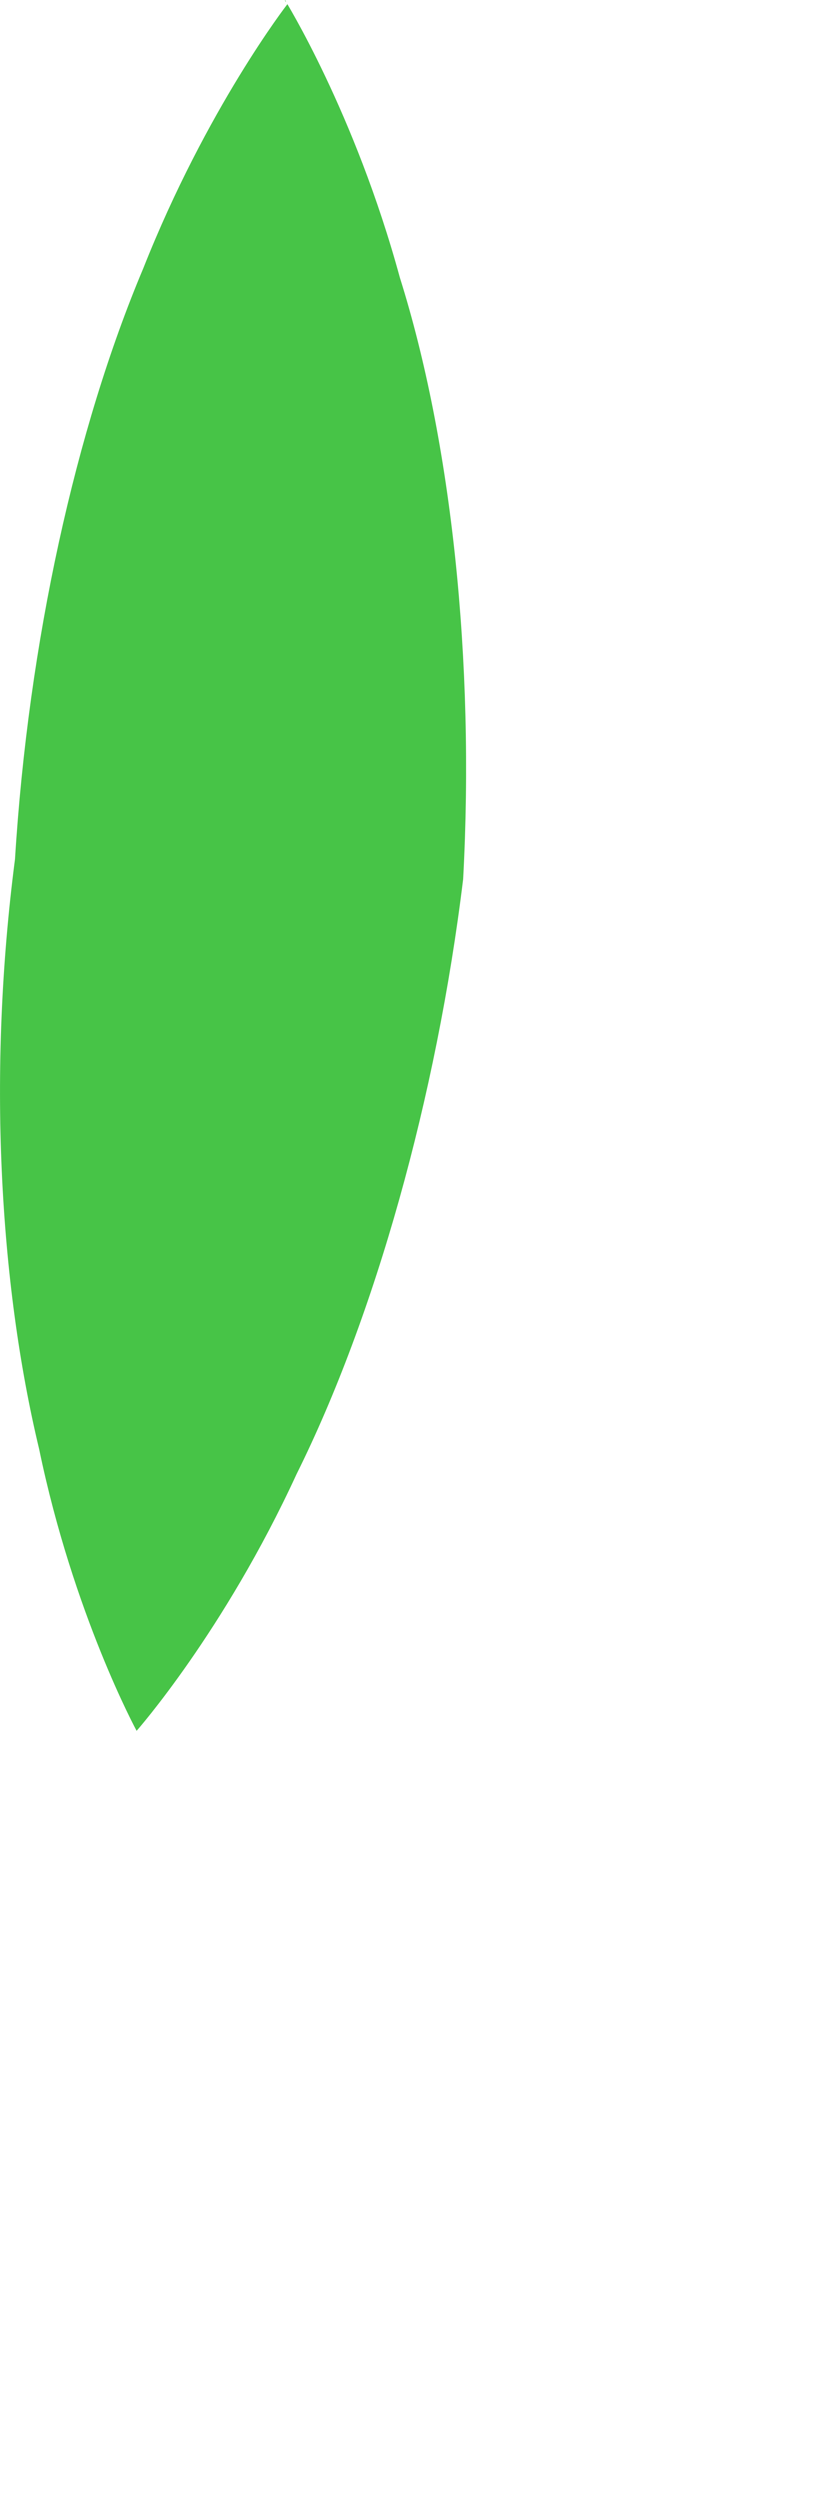 <?xml version="1.0" encoding="utf-8"?>
<svg xmlns="http://www.w3.org/2000/svg" fill="none" height="100%" overflow="visible" preserveAspectRatio="none" style="display: block;" viewBox="0 0 1 3" width="100%">
<path d="M0.342 0C0.342 0 0.426 0.135 0.48 0.333C0.542 0.53 0.57 0.793 0.556 1.055C0.524 1.317 0.45 1.58 0.356 1.769C0.269 1.958 0.164 2.077 0.164 2.077C0.164 2.077 0.088 1.937 0.047 1.739C-0.001 1.539 -0.015 1.285 0.018 1.031C0.034 0.771 0.091 0.514 0.172 0.322C0.248 0.13 0.345 0.005 0.345 0.005L0.342 0Z" fill="#47C447" id="Vector"/>
</svg>